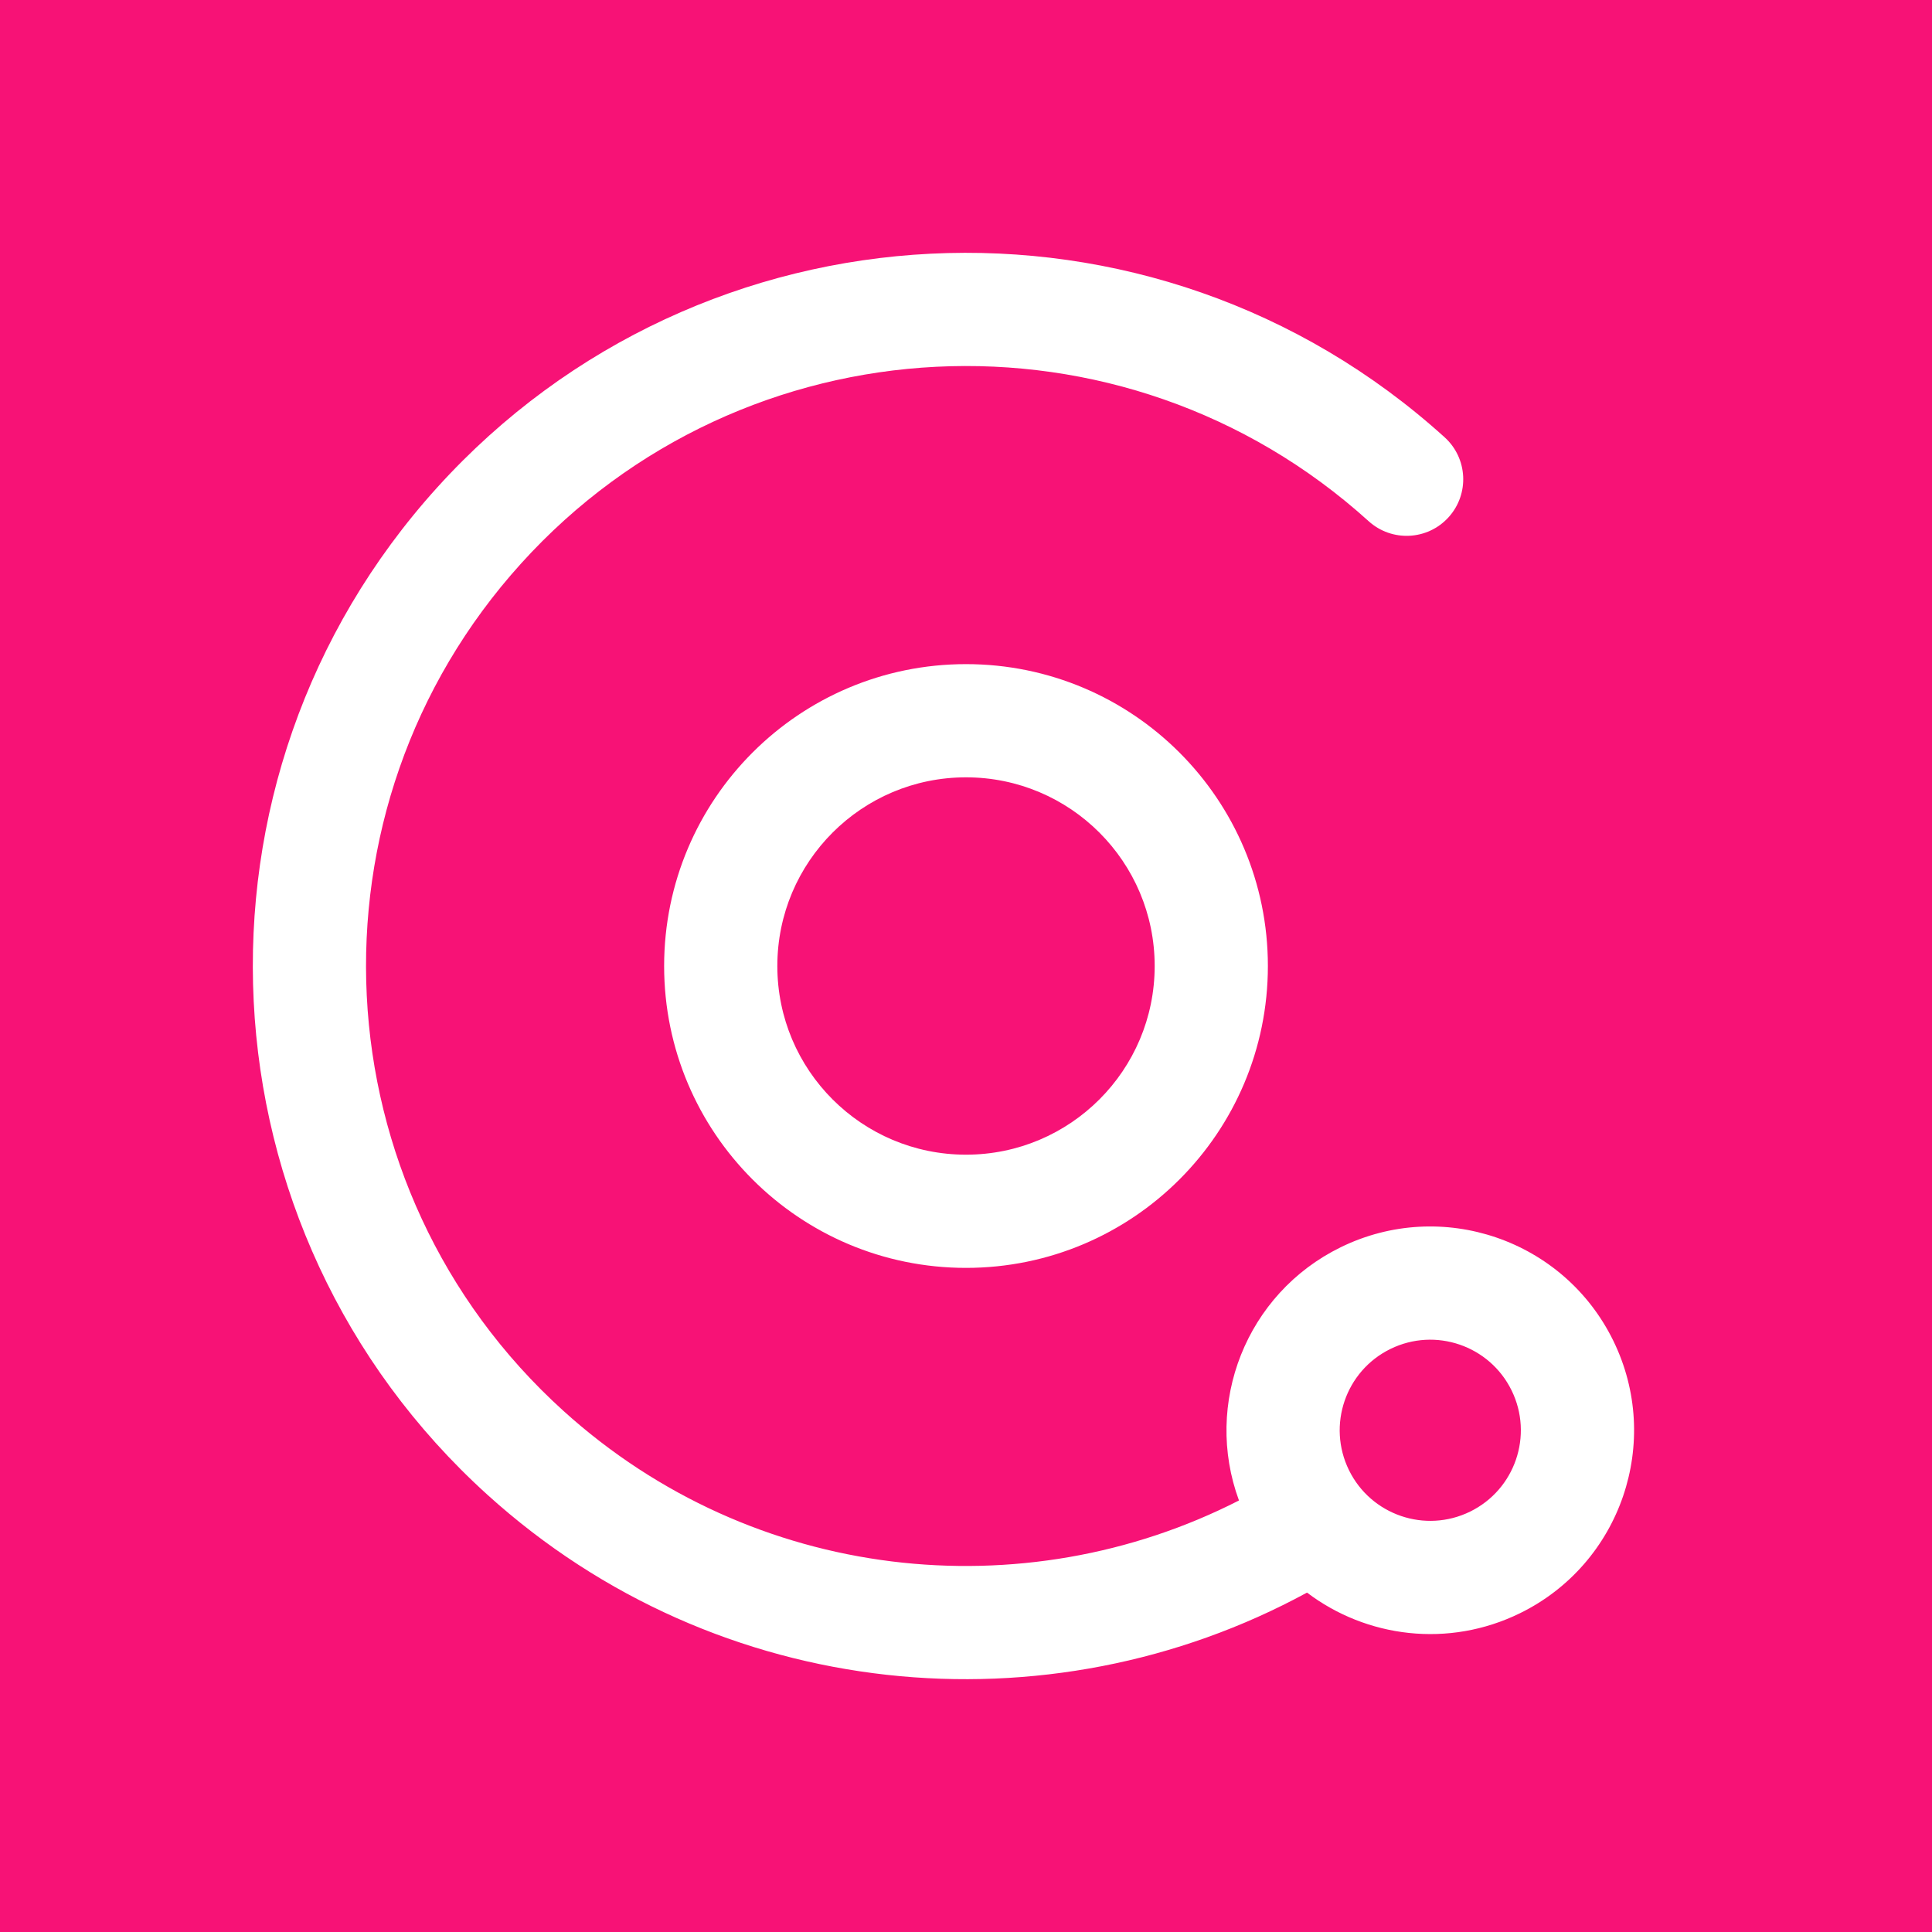 <svg xmlns="http://www.w3.org/2000/svg" width="1200" height="1200" viewBox="0 0 1200 1200" fill="none">
<rect x="0" y="0" width="1200" height="1200" fill="#333333" stroke="none"/>
<g clip-path="url(#clip0_213_4387)">
<rect width="1200" height="1200" fill="#F71276"/>
<path fill-rule="evenodd" clip-rule="evenodd" d="M323.726 349.916C461.846 197.333 697.507 185.607 850.091 323.726C864.485 336.756 886.718 335.65 899.748 321.256C912.778 306.861 911.672 284.629 897.277 271.599C715.904 107.419 435.778 121.357 271.599 302.73C107.419 484.103 121.357 764.229 302.73 928.408C446.071 1058.16 651.093 1076.66 811.814 989.188C848.713 1017.16 899.664 1023.78 944.077 1002.01C1006.84 971.248 1032.78 895.427 1002.01 832.664C971.248 769.9 895.427 743.961 832.664 774.727C773.887 803.539 747.405 871.862 769.545 931.972C635.694 1000.3 467.948 983.124 349.916 876.281C197.333 738.161 185.607 502.5 323.726 349.916ZM600.003 482.816C535.283 482.816 482.816 535.282 482.816 600.003C482.816 664.724 535.283 717.191 600.003 717.191C664.724 717.191 717.191 664.724 717.191 600.003C717.191 535.282 664.724 482.816 600.003 482.816ZM412.503 600.003C412.503 496.45 496.45 412.503 600.003 412.503C703.557 412.503 787.503 496.45 787.503 600.003C787.503 703.557 703.557 787.503 600.003 787.503C496.45 787.503 412.503 703.557 412.503 600.003ZM863.612 837.862C891.507 824.188 925.205 835.717 938.879 863.612C952.552 891.507 941.024 925.205 913.129 938.878C885.234 952.552 851.536 941.024 837.862 913.129C824.189 885.234 835.717 851.536 863.612 837.862Z" fill="white"/>
</g>
<defs>
<clipPath id="clip0_213_4387">
<rect width="1200" height="1200" fill="white"/>
</clipPath>
</defs>
</svg>
